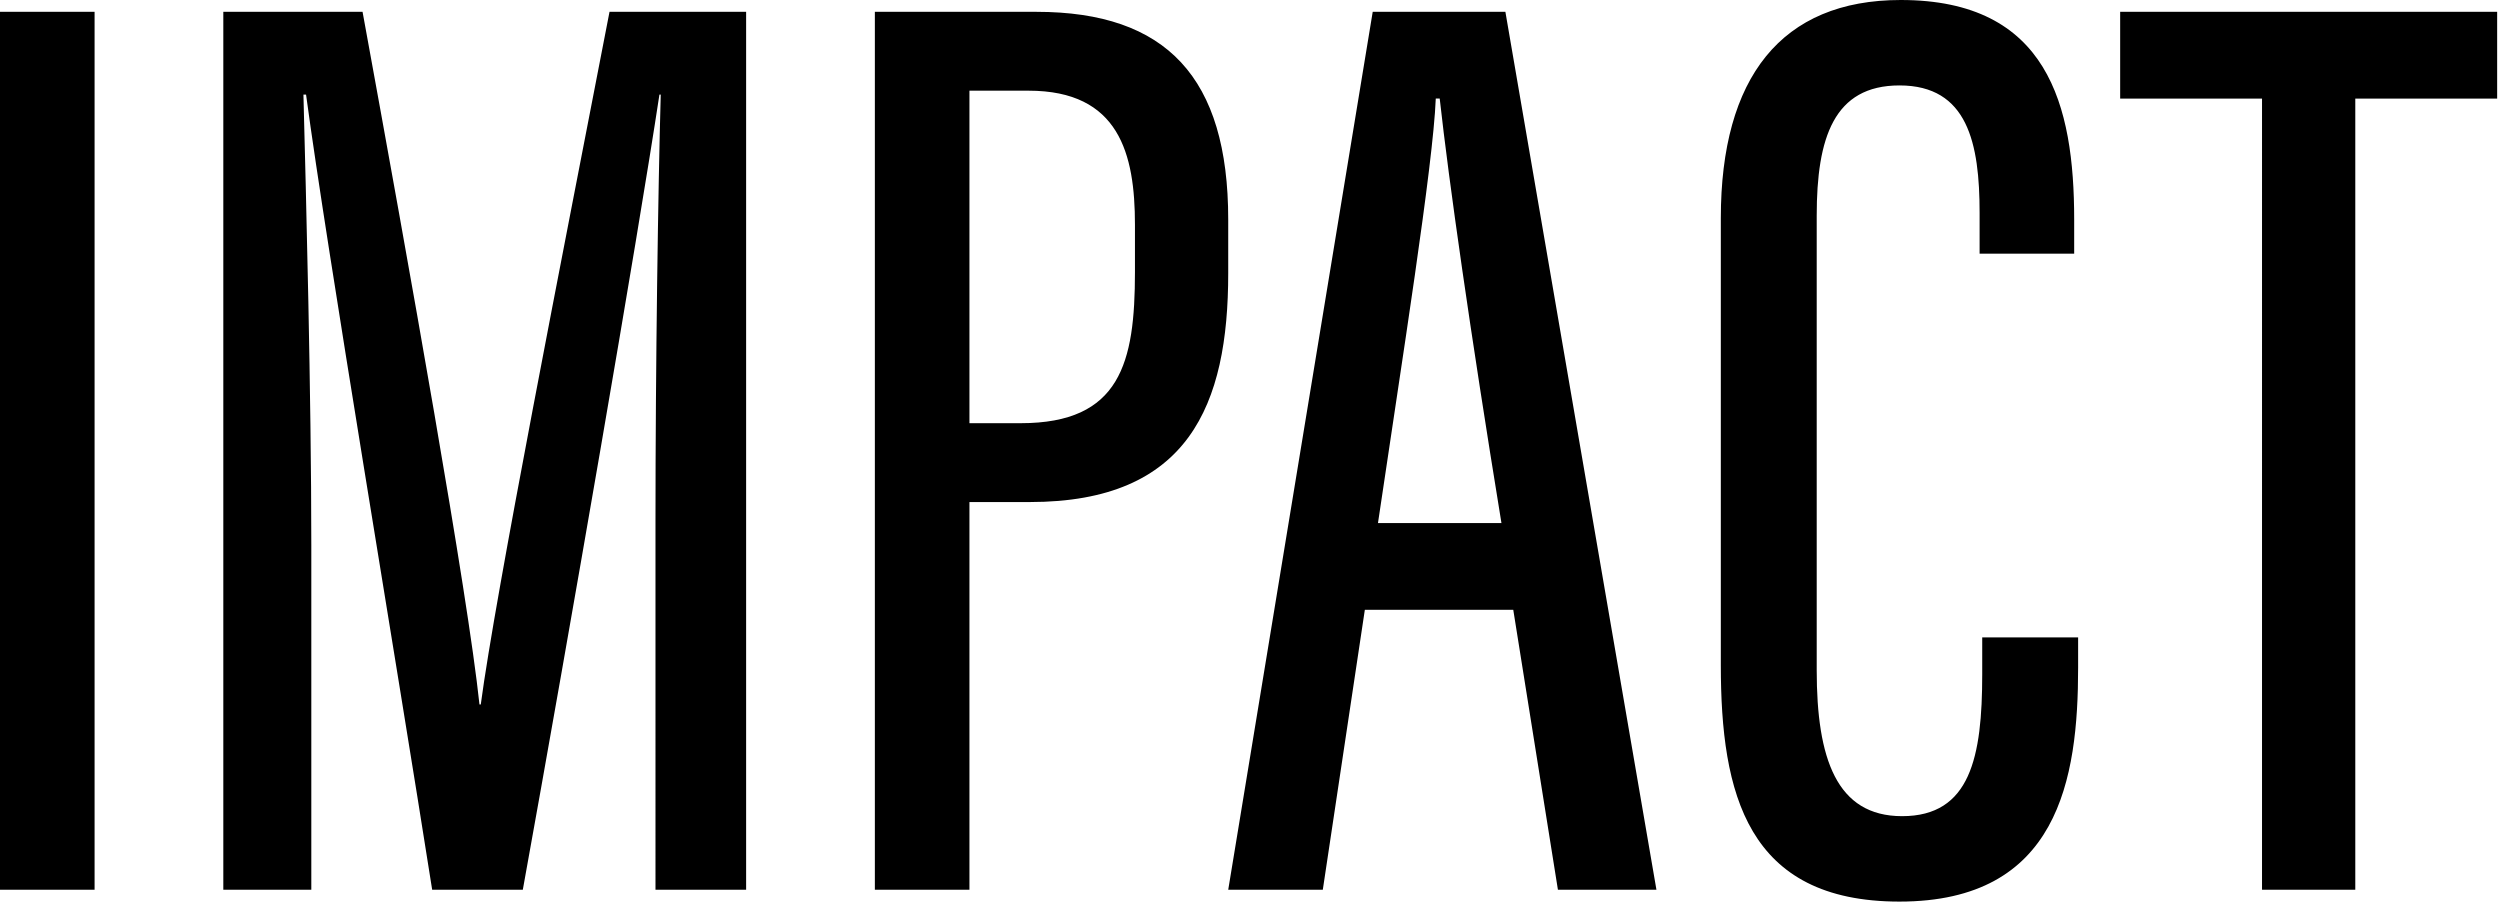 <svg viewBox="0 0 879 317" fill="none" xmlns="http://www.w3.org/2000/svg">
<path d="M0 4.159V312.841H33.255V4.159H0ZM230.47 312.841H262.338V4.159H214.305C197.678 90.11 174.122 209.331 169.042 247.686H168.581C164.424 208.407 144.102 95.193 127.475 4.159H78.517V312.841H109.458V191.771C109.458 139.092 107.611 68.853 106.687 33.272H107.611C115.001 88.262 139.48 233.361 151.951 312.841H183.819C200.446 220.883 224.002 85.028 231.853 33.272H232.315C231.391 66.543 230.468 127.54 230.468 183.916L230.47 312.841ZM307.6 312.841H340.855V176.521H362.101C417.986 176.521 431.842 142.326 431.842 96.117V77.17C431.842 27.264 410.134 4.159 364.41 4.159H307.6V312.841ZM340.855 31.885H361.639C393.507 31.885 399.049 54.066 399.049 79.019V95.654C399.049 127.539 393.968 148.796 358.867 148.796H340.855V31.885ZM532.066 214.414L547.766 312.841H582.405L529.295 4.159H482.647L431.843 312.841H465.097L479.877 214.414H532.066ZM484.495 183.911C492.809 127.535 503.895 58.22 504.817 34.653H506.203C509.435 63.768 516.825 115.982 527.91 183.911H484.495ZM696.95 224.118V237.056C696.95 266.171 692.793 286.963 668.776 286.963C645.682 286.963 638.755 266.631 638.755 235.67V75.784C638.755 48.521 644.754 30.037 667.854 30.037C691.871 30.037 696.028 50.369 696.028 74.859V89.185H729.282V77.17C729.282 36.967 720.045 0 668.316 0C626.287 0 605.041 27.264 605.041 76.708V233.822C605.041 279.107 614.278 317 667.854 317C723.739 317 730.667 274.025 730.667 234.746V224.118H696.95ZM795.326 312.841H828.119V34.657H878V4.159H745.449V34.657H795.328L795.326 312.841Z" fill="currentColor"/>
</svg>
